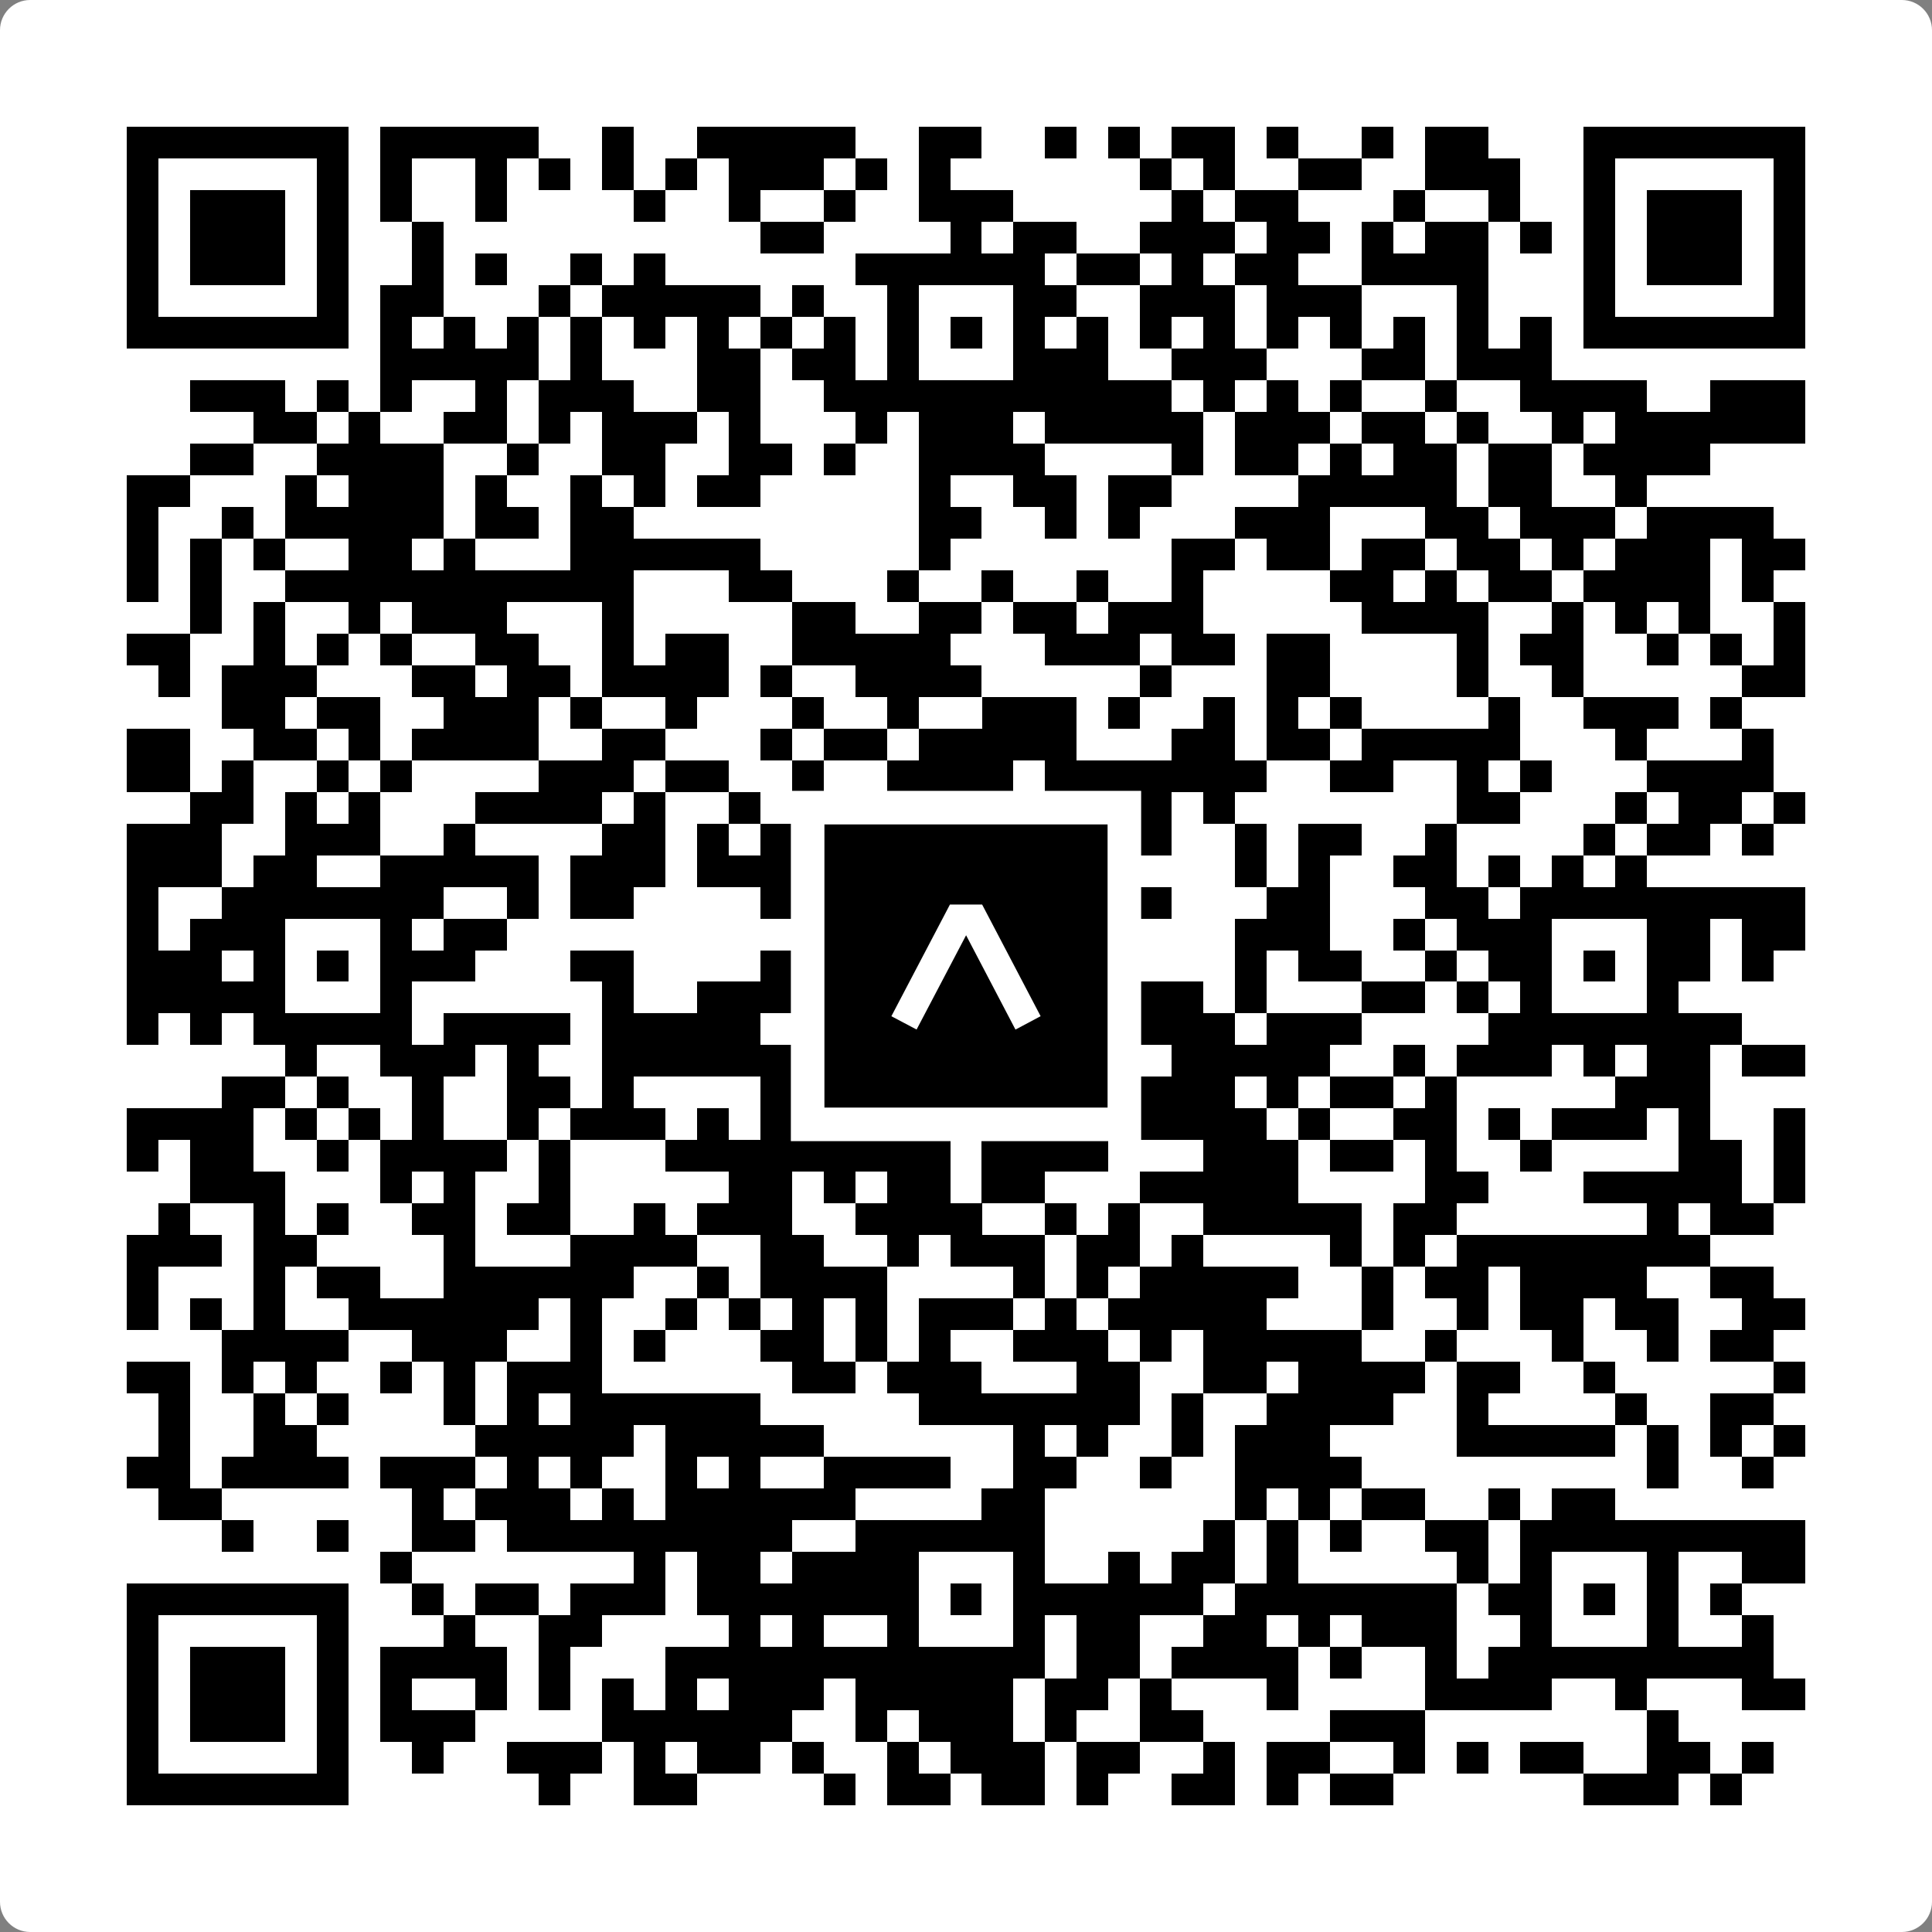 <svg width="512" height="512" viewBox="0 0 512 512" fill="none" xmlns="http://www.w3.org/2000/svg">
    <rect x="0" y="0" width="512" height="512" fill="#808080" stroke="none"/>
    <path d="M0 8C0 3.582 3.582 0 8 0H504C508.418 0 512 3.582 512 8V504C512 508.418 508.418 512 504 512H8C3.582 512 0 508.418 0 504V8Z" fill="white"/>
    <svg xmlns="http://www.w3.org/2000/svg" viewBox="0 0 61 61" shape-rendering="crispEdges" height="512" width="512" x="0" y="0"><path stroke="#000000" d="M4 4.5h7m1 0h5m2 0h1m2 0h5m2 0h2m2 0h1m1 0h1m1 0h2m1 0h1m2 0h1m1 0h2m3 0h7M4 5.5h1m5 0h1m1 0h1m2 0h1m1 0h1m1 0h1m1 0h1m1 0h3m1 0h1m1 0h1m6 0h1m1 0h1m2 0h2m2 0h3m2 0h1m5 0h1M4 6.5h1m1 0h3m1 0h1m1 0h1m2 0h1m4 0h1m2 0h1m2 0h1m2 0h3m5 0h1m1 0h2m3 0h1m2 0h1m2 0h1m1 0h3m1 0h1M4 7.5h1m1 0h3m1 0h1m2 0h1m10 0h2m4 0h1m1 0h2m2 0h3m1 0h2m1 0h1m1 0h2m1 0h1m1 0h1m1 0h3m1 0h1M4 8.5h1m1 0h3m1 0h1m2 0h1m1 0h1m2 0h1m1 0h1m6 0h6m1 0h2m1 0h1m1 0h2m2 0h4m3 0h1m1 0h3m1 0h1M4 9.5h1m5 0h1m1 0h2m3 0h1m1 0h5m1 0h1m2 0h1m3 0h2m2 0h3m1 0h3m3 0h1m3 0h1m5 0h1M4 10.5h7m1 0h1m1 0h1m1 0h1m1 0h1m1 0h1m1 0h1m1 0h1m1 0h1m1 0h1m1 0h1m1 0h1m1 0h1m1 0h1m1 0h1m1 0h1m1 0h1m1 0h1m1 0h1m1 0h1m1 0h7M12 11.5h5m1 0h1m3 0h2m1 0h2m1 0h1m3 0h3m2 0h3m3 0h2m1 0h3M6 12.5h3m1 0h1m1 0h1m2 0h1m1 0h3m2 0h2m2 0h11m1 0h1m1 0h1m1 0h1m2 0h1m2 0h4m2 0h3M8 13.5h2m1 0h1m2 0h2m1 0h1m1 0h3m1 0h1m3 0h1m1 0h3m1 0h5m1 0h3m1 0h2m1 0h1m2 0h1m1 0h6M6 14.5h2m2 0h4m2 0h1m2 0h2m2 0h2m1 0h1m2 0h4m4 0h1m1 0h2m1 0h1m1 0h2m1 0h2m1 0h4M4 15.5h2m3 0h1m1 0h3m1 0h1m2 0h1m1 0h1m1 0h2m5 0h1m2 0h2m1 0h2m4 0h5m1 0h2m2 0h1M4 16.5h1m2 0h1m1 0h5m1 0h2m1 0h2m9 0h2m2 0h1m1 0h1m3 0h3m3 0h2m1 0h3m1 0h4M4 17.5h1m1 0h1m1 0h1m2 0h2m1 0h1m3 0h6m5 0h1m7 0h2m1 0h2m1 0h2m1 0h2m1 0h1m1 0h3m1 0h2M4 18.5h1m1 0h1m2 0h11m3 0h2m3 0h1m2 0h1m2 0h1m2 0h1m4 0h2m1 0h1m1 0h2m1 0h4m1 0h1M6 19.5h1m1 0h1m2 0h1m1 0h3m3 0h1m5 0h2m2 0h2m1 0h2m1 0h3m5 0h4m2 0h1m1 0h1m1 0h1m2 0h1M4 20.5h2m2 0h1m1 0h1m1 0h1m2 0h2m2 0h1m1 0h2m2 0h5m3 0h3m1 0h2m1 0h2m4 0h1m1 0h2m2 0h1m1 0h1m1 0h1M5 21.5h1m1 0h3m3 0h2m1 0h2m1 0h4m1 0h1m2 0h4m5 0h1m3 0h2m4 0h1m2 0h1m5 0h2M7 22.5h2m1 0h2m2 0h3m1 0h1m2 0h1m3 0h1m2 0h1m2 0h3m1 0h1m2 0h1m1 0h1m1 0h1m4 0h1m2 0h3m1 0h1M4 23.5h2m2 0h2m1 0h1m1 0h4m2 0h2m3 0h1m1 0h2m1 0h5m3 0h2m1 0h2m1 0h5m3 0h1m3 0h1M4 24.5h2m1 0h1m2 0h1m1 0h1m4 0h3m1 0h2m2 0h1m2 0h4m1 0h7m2 0h2m2 0h1m1 0h1m3 0h4M6 25.5h2m1 0h1m1 0h1m3 0h4m1 0h1m2 0h1m1 0h1m1 0h2m1 0h1m2 0h4m1 0h1m7 0h2m3 0h1m1 0h2m1 0h1M4 26.5h3m2 0h3m2 0h1m4 0h2m1 0h1m1 0h3m1 0h2m3 0h2m1 0h1m2 0h1m1 0h2m2 0h1m4 0h1m1 0h2m1 0h1M4 27.5h3m1 0h2m2 0h5m1 0h3m1 0h3m1 0h2m5 0h2m4 0h1m1 0h1m2 0h2m1 0h1m1 0h1m1 0h1M4 28.5h1m2 0h7m2 0h1m1 0h2m4 0h2m1 0h7m1 0h2m3 0h2m3 0h2m1 0h9M4 29.5h1m1 0h3m3 0h1m1 0h2m9 0h1m2 0h1m3 0h2m5 0h3m2 0h1m1 0h3m3 0h2m1 0h2M4 30.5h3m1 0h1m1 0h1m1 0h3m3 0h2m4 0h5m1 0h1m1 0h2m1 0h1m3 0h1m1 0h2m2 0h1m1 0h2m1 0h1m1 0h2m1 0h1M4 31.5h5m3 0h1m6 0h1m2 0h5m1 0h1m3 0h1m1 0h1m1 0h2m1 0h1m3 0h2m1 0h1m1 0h1m3 0h1M4 32.5h1m1 0h1m1 0h5m1 0h4m1 0h5m1 0h8m3 0h3m1 0h3m4 0h8M9 33.5h1m2 0h3m1 0h1m2 0h8m5 0h4m1 0h5m2 0h1m1 0h3m1 0h1m1 0h2m1 0h2M7 34.5h2m1 0h1m2 0h1m2 0h2m1 0h1m4 0h2m1 0h3m1 0h1m3 0h4m1 0h1m1 0h2m1 0h1m5 0h3M4 35.5h4m1 0h1m1 0h1m1 0h1m2 0h1m1 0h3m1 0h1m1 0h1m1 0h2m1 0h11m1 0h1m2 0h2m1 0h1m1 0h3m1 0h1m2 0h1M4 36.5h1m1 0h2m2 0h1m1 0h4m1 0h1m3 0h9m1 0h4m3 0h3m1 0h2m1 0h1m2 0h1m4 0h2m1 0h1M6 37.5h3m3 0h1m1 0h1m2 0h1m5 0h2m1 0h1m1 0h2m1 0h2m3 0h5m4 0h2m3 0h5m1 0h1M5 38.5h1m2 0h1m1 0h1m2 0h2m1 0h2m2 0h1m1 0h3m2 0h4m2 0h1m1 0h1m2 0h5m1 0h2m6 0h1m1 0h2M4 39.5h3m1 0h2m4 0h1m3 0h4m2 0h2m2 0h1m1 0h3m1 0h2m1 0h1m4 0h1m1 0h1m1 0h8M4 40.5h1m3 0h1m1 0h2m2 0h6m2 0h1m1 0h4m4 0h1m1 0h1m1 0h5m2 0h1m1 0h2m1 0h4m2 0h2M4 41.5h1m1 0h1m1 0h1m2 0h6m1 0h1m2 0h1m1 0h1m1 0h1m1 0h1m1 0h3m1 0h1m1 0h5m3 0h1m2 0h1m1 0h2m1 0h2m2 0h2M7 42.5h4m2 0h3m2 0h1m1 0h1m3 0h2m1 0h1m1 0h1m2 0h3m1 0h1m1 0h5m2 0h1m3 0h1m2 0h1m1 0h2M4 43.5h2m1 0h1m1 0h1m2 0h1m1 0h1m1 0h3m6 0h2m1 0h3m3 0h2m2 0h2m1 0h4m1 0h2m2 0h1m5 0h1M5 44.5h1m2 0h1m1 0h1m3 0h1m1 0h1m1 0h6m5 0h7m1 0h1m2 0h4m2 0h1m4 0h1m2 0h2M5 45.5h1m2 0h2m5 0h5m1 0h5m6 0h1m1 0h1m2 0h1m1 0h3m4 0h5m1 0h1m1 0h1m1 0h1M4 46.5h2m1 0h4m1 0h3m1 0h1m1 0h1m2 0h1m1 0h1m2 0h4m2 0h2m2 0h1m2 0h4m9 0h1m2 0h1M5 47.5h2m6 0h1m1 0h3m1 0h1m1 0h6m4 0h2m6 0h1m1 0h1m1 0h2m2 0h1m1 0h2M7 48.5h1m2 0h1m2 0h2m1 0h9m2 0h6m5 0h1m1 0h1m1 0h1m2 0h2m1 0h9M12 49.5h1m7 0h1m1 0h2m1 0h4m3 0h1m2 0h1m1 0h2m1 0h1m5 0h1m1 0h1m3 0h1m2 0h2M4 50.5h7m2 0h1m1 0h2m1 0h3m1 0h7m1 0h1m1 0h6m1 0h7m1 0h2m1 0h1m1 0h1m1 0h1M4 51.5h1m5 0h1m3 0h1m2 0h2m4 0h1m1 0h1m2 0h1m3 0h1m1 0h2m2 0h2m1 0h1m1 0h3m2 0h1m3 0h1m2 0h1M4 52.5h1m1 0h3m1 0h1m1 0h4m1 0h1m3 0h12m1 0h2m1 0h4m1 0h1m2 0h1m1 0h9M4 53.5h1m1 0h3m1 0h1m1 0h1m2 0h1m1 0h1m1 0h1m1 0h1m1 0h3m1 0h5m1 0h2m1 0h1m3 0h1m4 0h4m2 0h1m3 0h2M4 54.5h1m1 0h3m1 0h1m1 0h3m4 0h6m2 0h1m1 0h3m1 0h1m2 0h2m4 0h3m7 0h1M4 55.5h1m5 0h1m2 0h1m2 0h3m1 0h1m1 0h2m1 0h1m2 0h1m1 0h3m1 0h2m2 0h1m1 0h2m2 0h1m1 0h1m1 0h2m2 0h2m1 0h1M4 56.5h7m6 0h1m2 0h2m4 0h1m1 0h2m1 0h2m1 0h1m2 0h2m1 0h1m1 0h2m6 0h3m1 0h1"/></svg>

    <rect x="214.033" y="214.033" width="83.934" height="83.934" fill="black" stroke="white" stroke-width="8.893"/>
    <svg x="214.033" y="214.033" width="83.934" height="83.934" viewBox="0 0 116 116" fill="none" xmlns="http://www.w3.org/2000/svg">
      <path d="M63.911 35.496L52.114 35.496L30.667 76.393L39.902 81.271L58.033 46.739L76.117 81.283L85.333 76.385L63.911 35.496Z" fill="white"/>
    </svg>
  </svg>